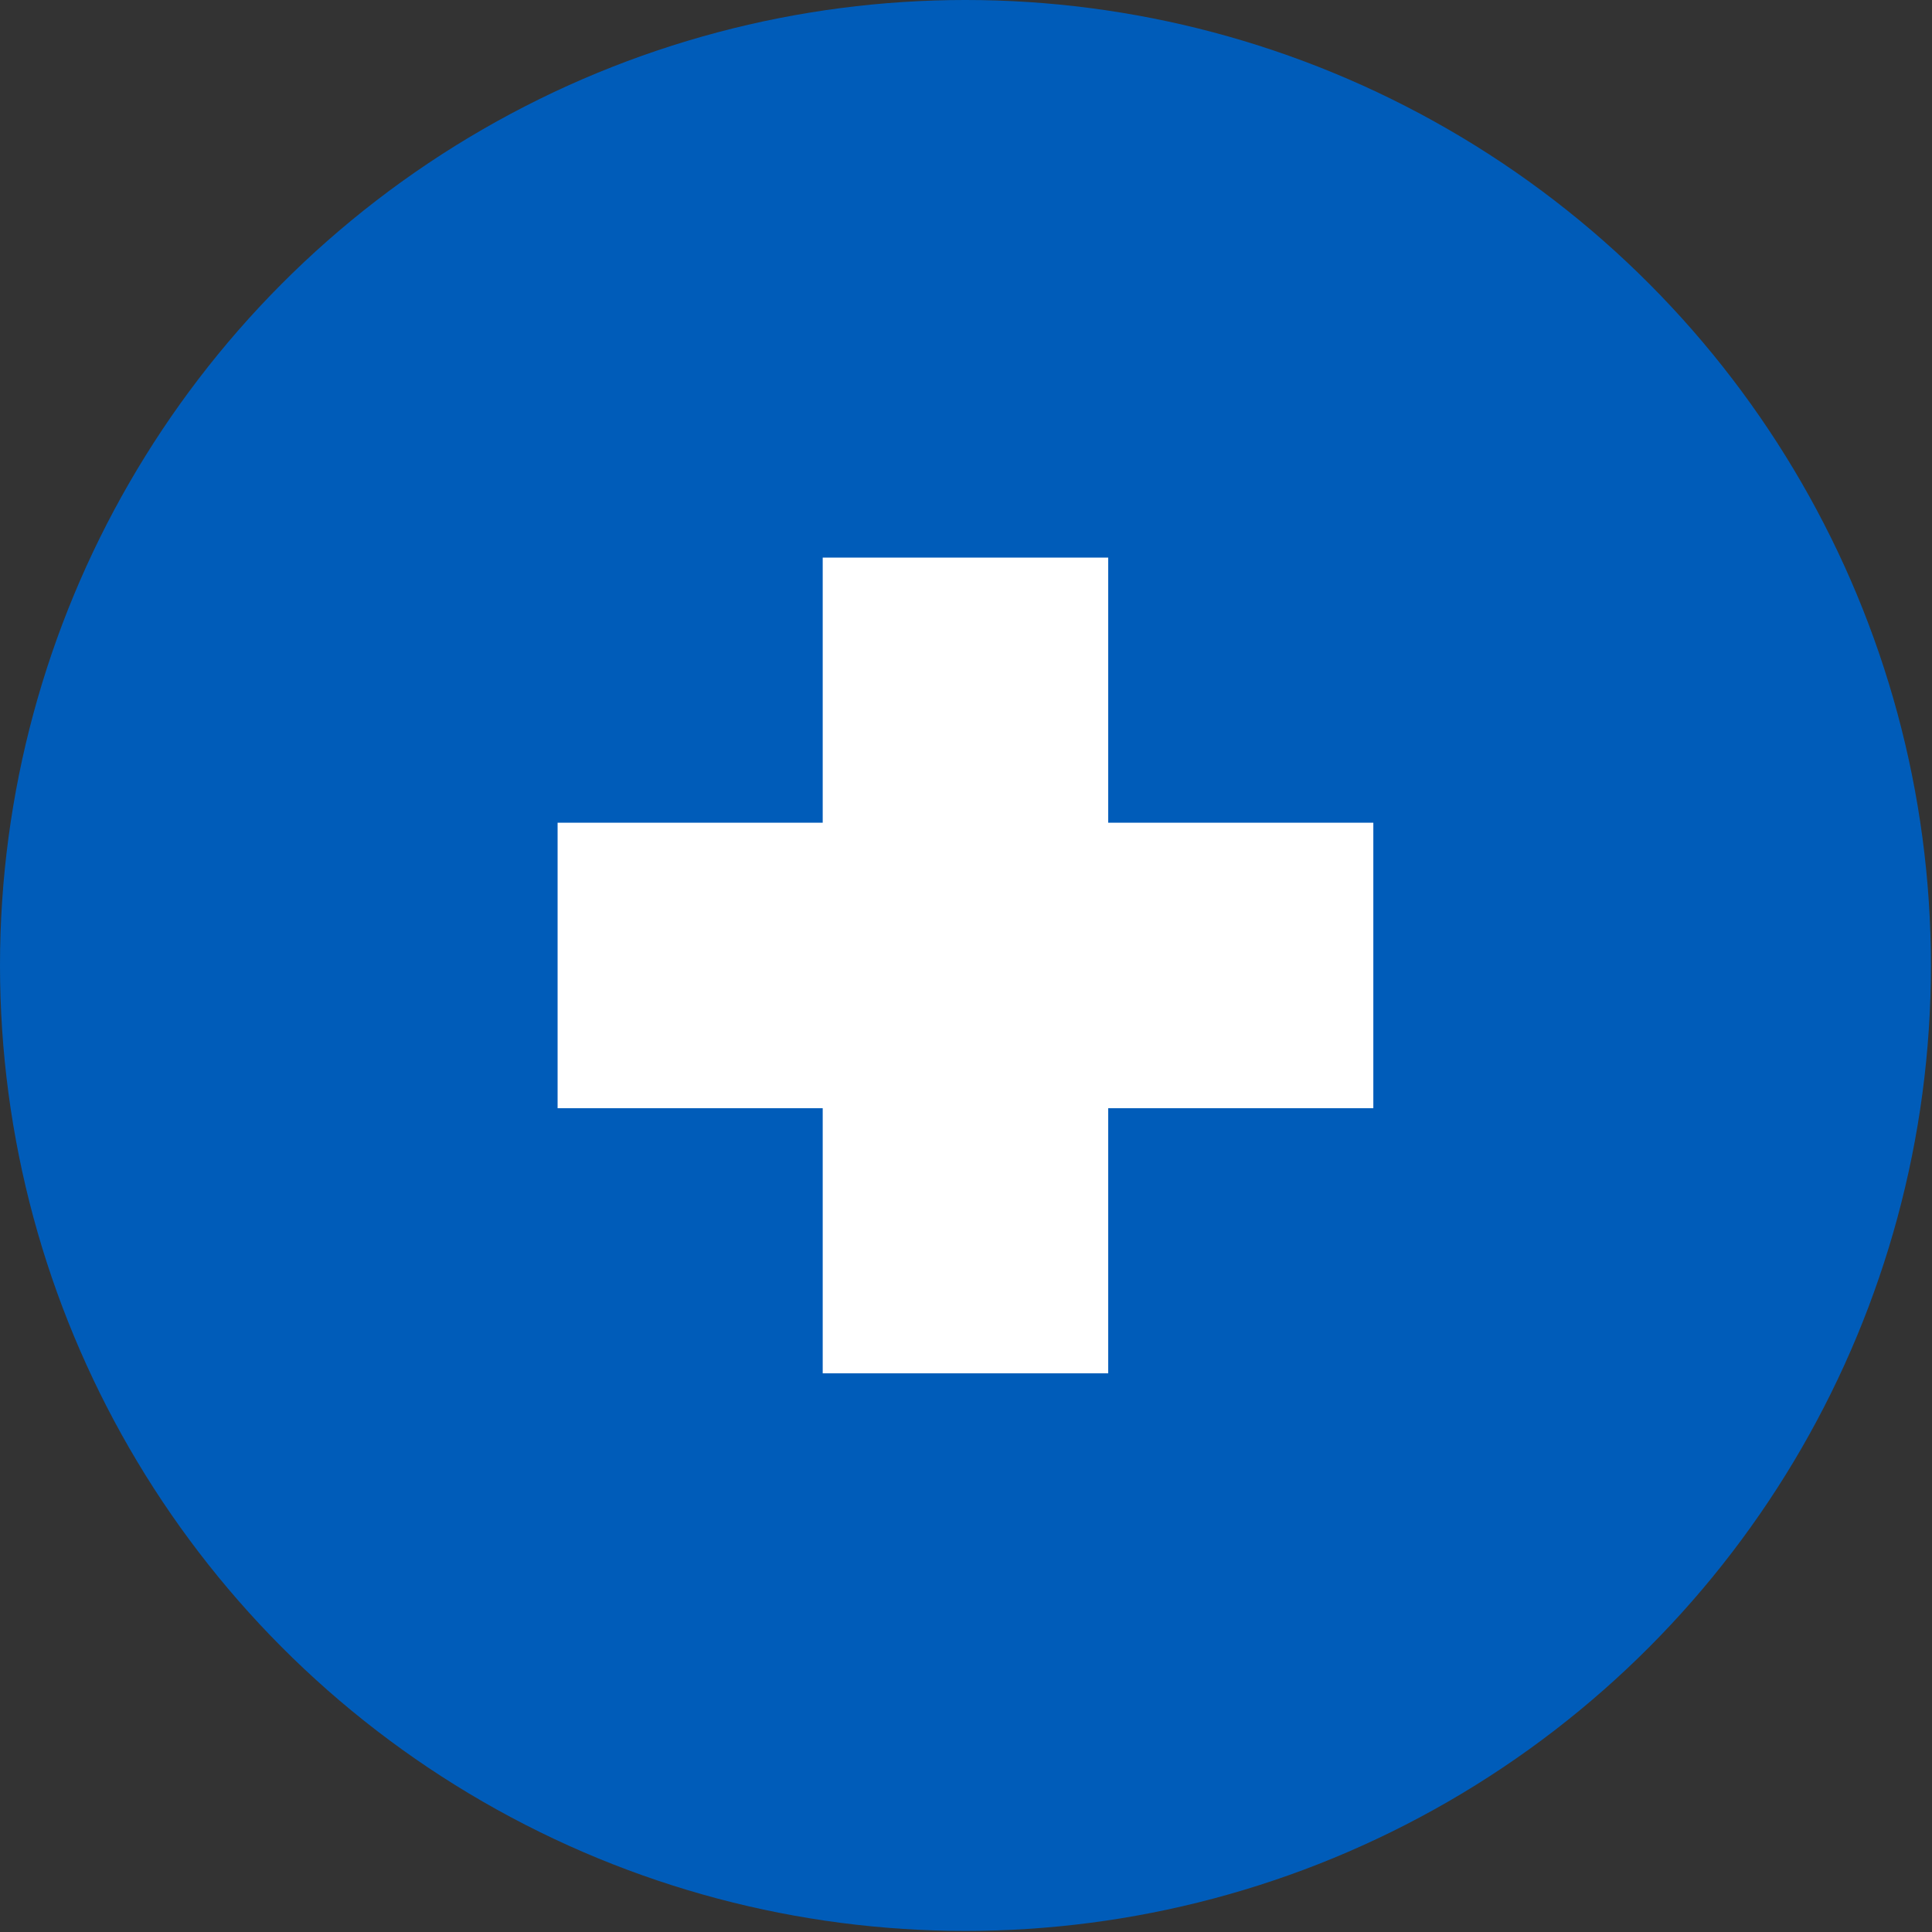 <svg enable-background="new 0 0 360 360" viewBox="0 0 360 360" xmlns="http://www.w3.org/2000/svg"><rect x="0" y="0" width="360" height="360" fill="#333333" stroke="none"/><circle cx="179.9" cy="179.9" fill="#005cb9" r="179.9"/><path d="m206.5 103.9h-53.2v49.4h-49.4v53.2h49.4v49.4h53.2v-49.4h49.4v-53.2h-49.4z" fill="#fff"/></svg>